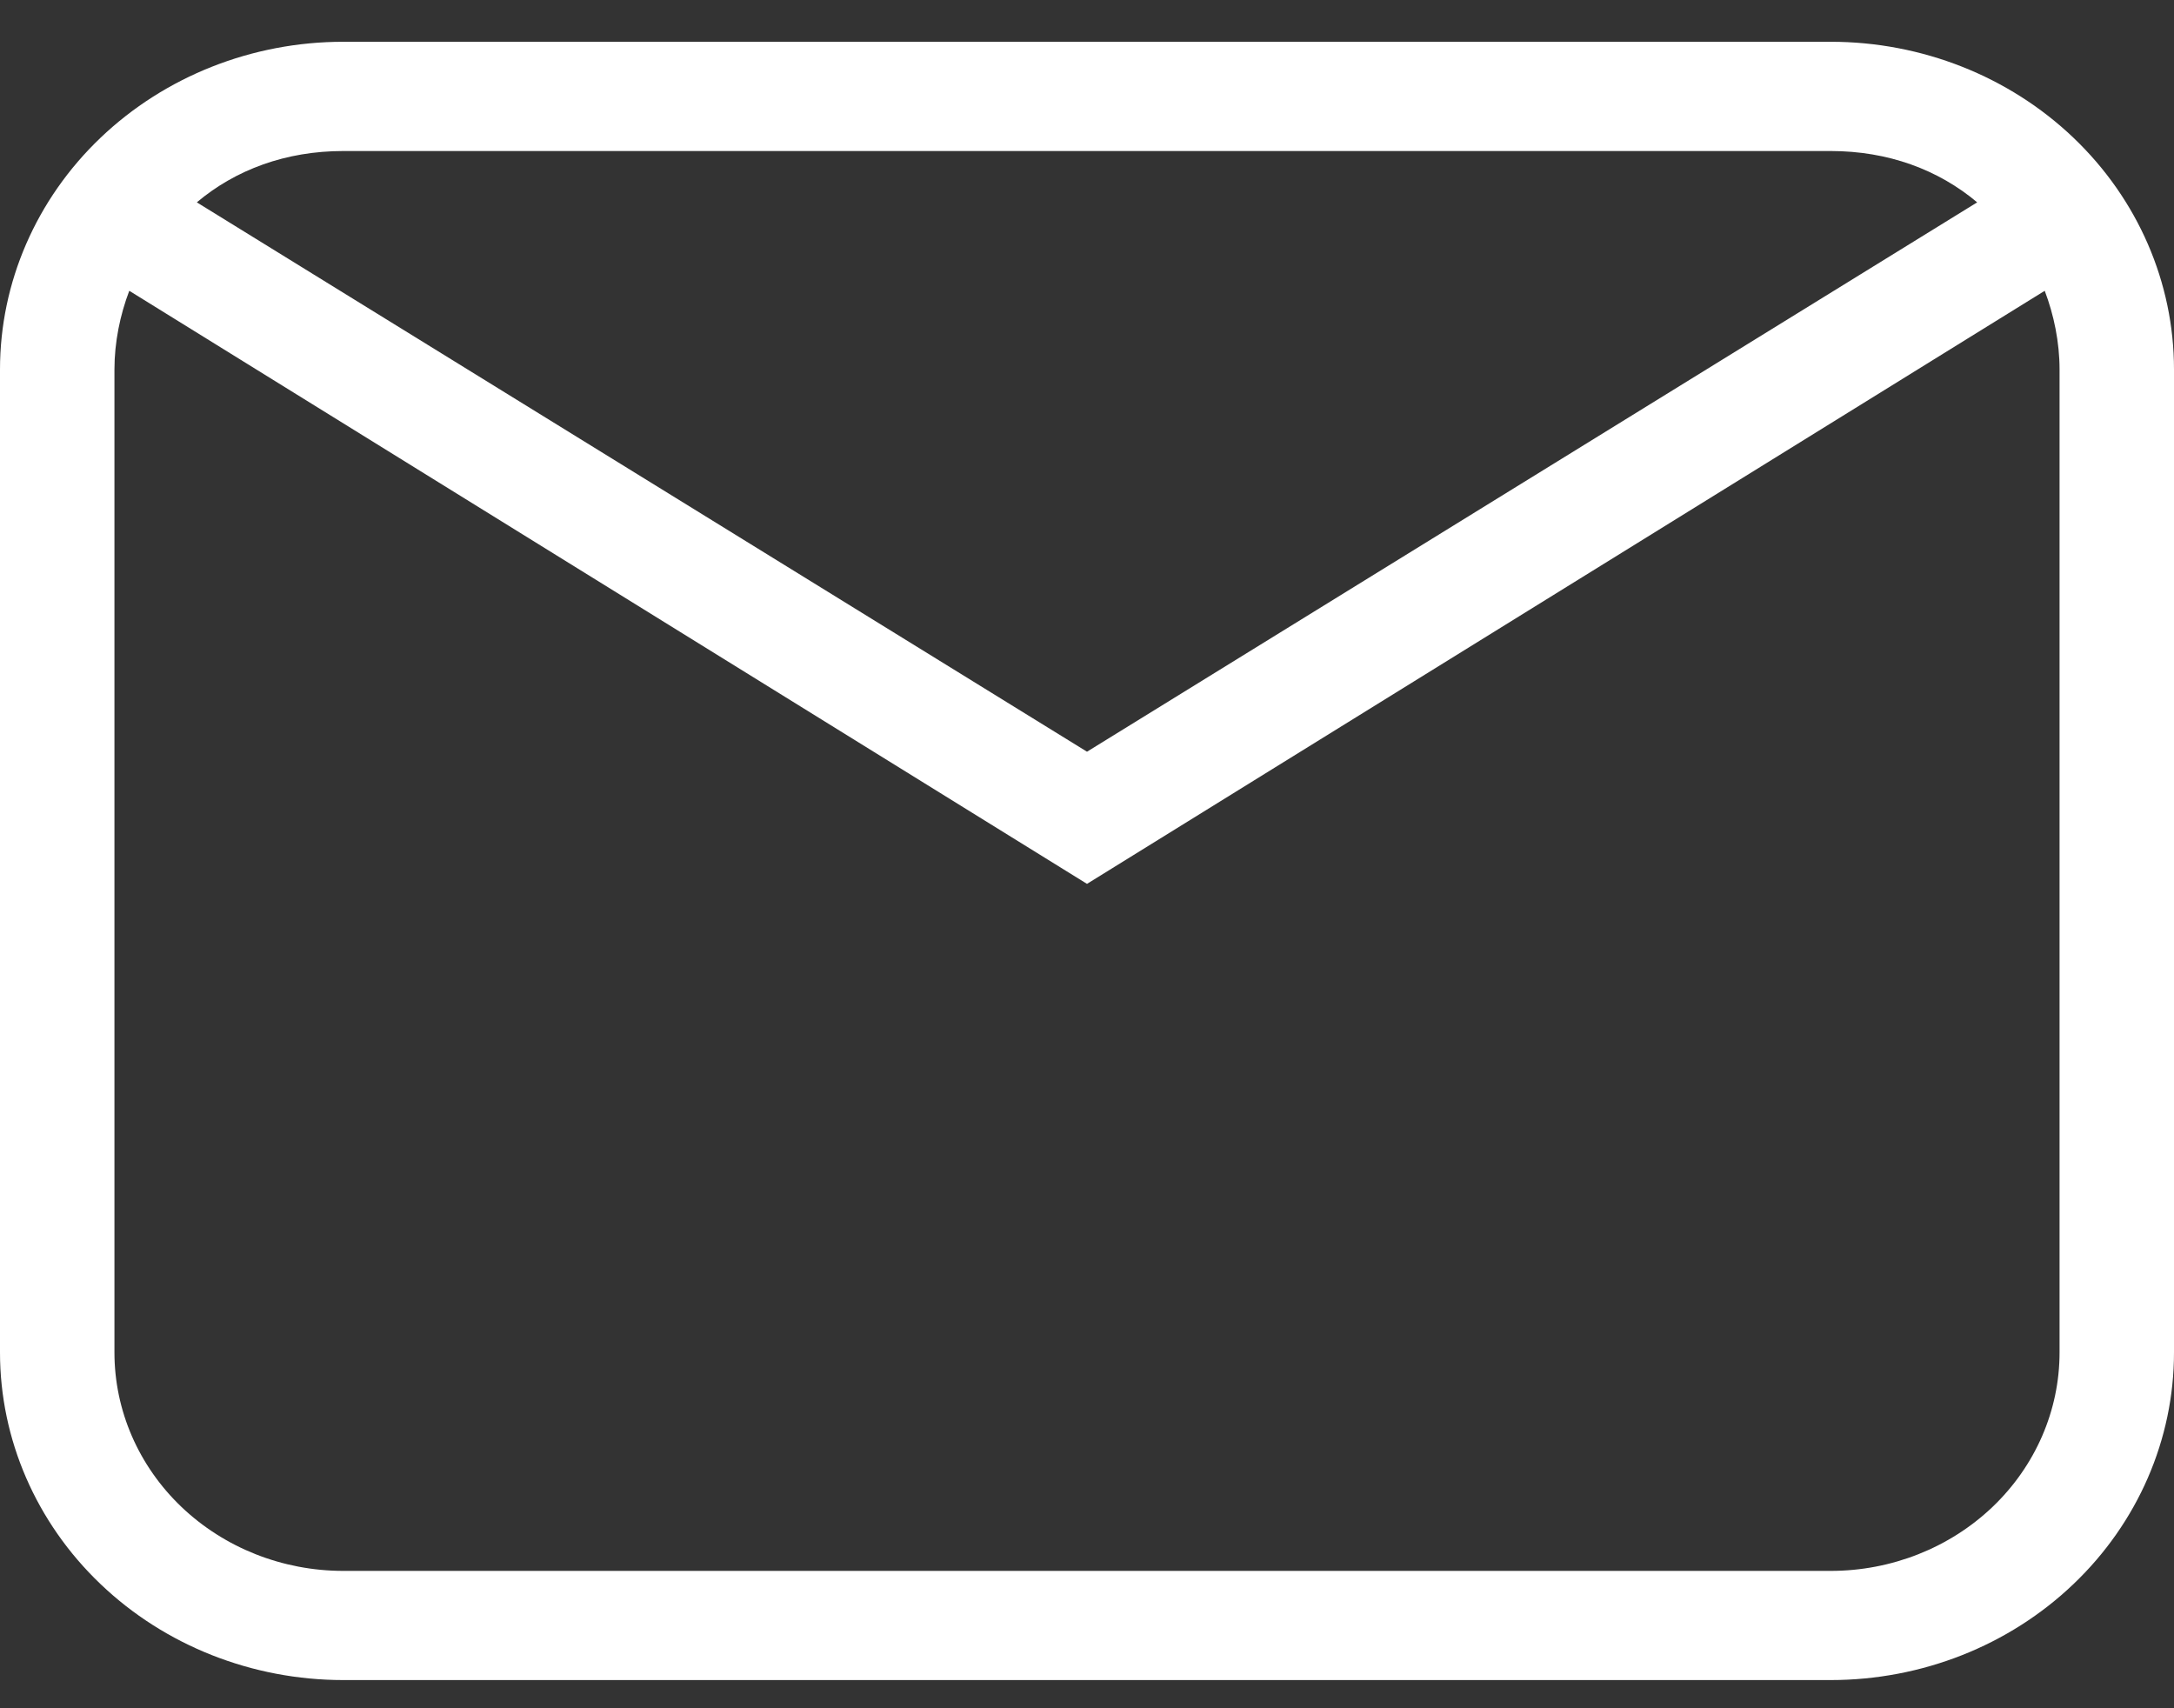 <?xml version="1.0" encoding="UTF-8"?> <svg xmlns="http://www.w3.org/2000/svg" width="28" height="22" viewBox="0 0 28 22" fill="none"><rect x="0" y="0" width="28" height="22" fill="#333333" stroke="none"/><path d="M4.421 0.538H23.579C24.752 0.538 25.876 0.983 26.705 1.774C27.534 2.565 28 3.639 28 4.758V17.418C28 18.537 27.534 19.61 26.705 20.401C25.876 21.193 24.752 21.637 23.579 21.637H4.421C3.249 21.637 2.124 21.193 1.295 20.401C0.466 19.61 0 18.537 0 17.418V4.758C0 3.639 0.466 2.565 1.295 1.774C2.124 0.983 3.249 0.538 4.421 0.538ZM4.421 1.945C3.684 1.945 3.036 2.184 2.535 2.606L14 9.681L25.465 2.606C24.964 2.184 24.316 1.945 23.579 1.945H4.421ZM14 11.383L1.665 3.745C1.547 4.055 1.474 4.406 1.474 4.758V17.418C1.474 18.164 1.784 18.879 2.337 19.407C2.89 19.934 3.639 20.231 4.421 20.231H23.579C24.361 20.231 25.11 19.934 25.663 19.407C26.216 18.879 26.526 18.164 26.526 17.418V4.758C26.526 4.406 26.453 4.055 26.335 3.745L14 11.383Z" fill="white"></path></svg> 